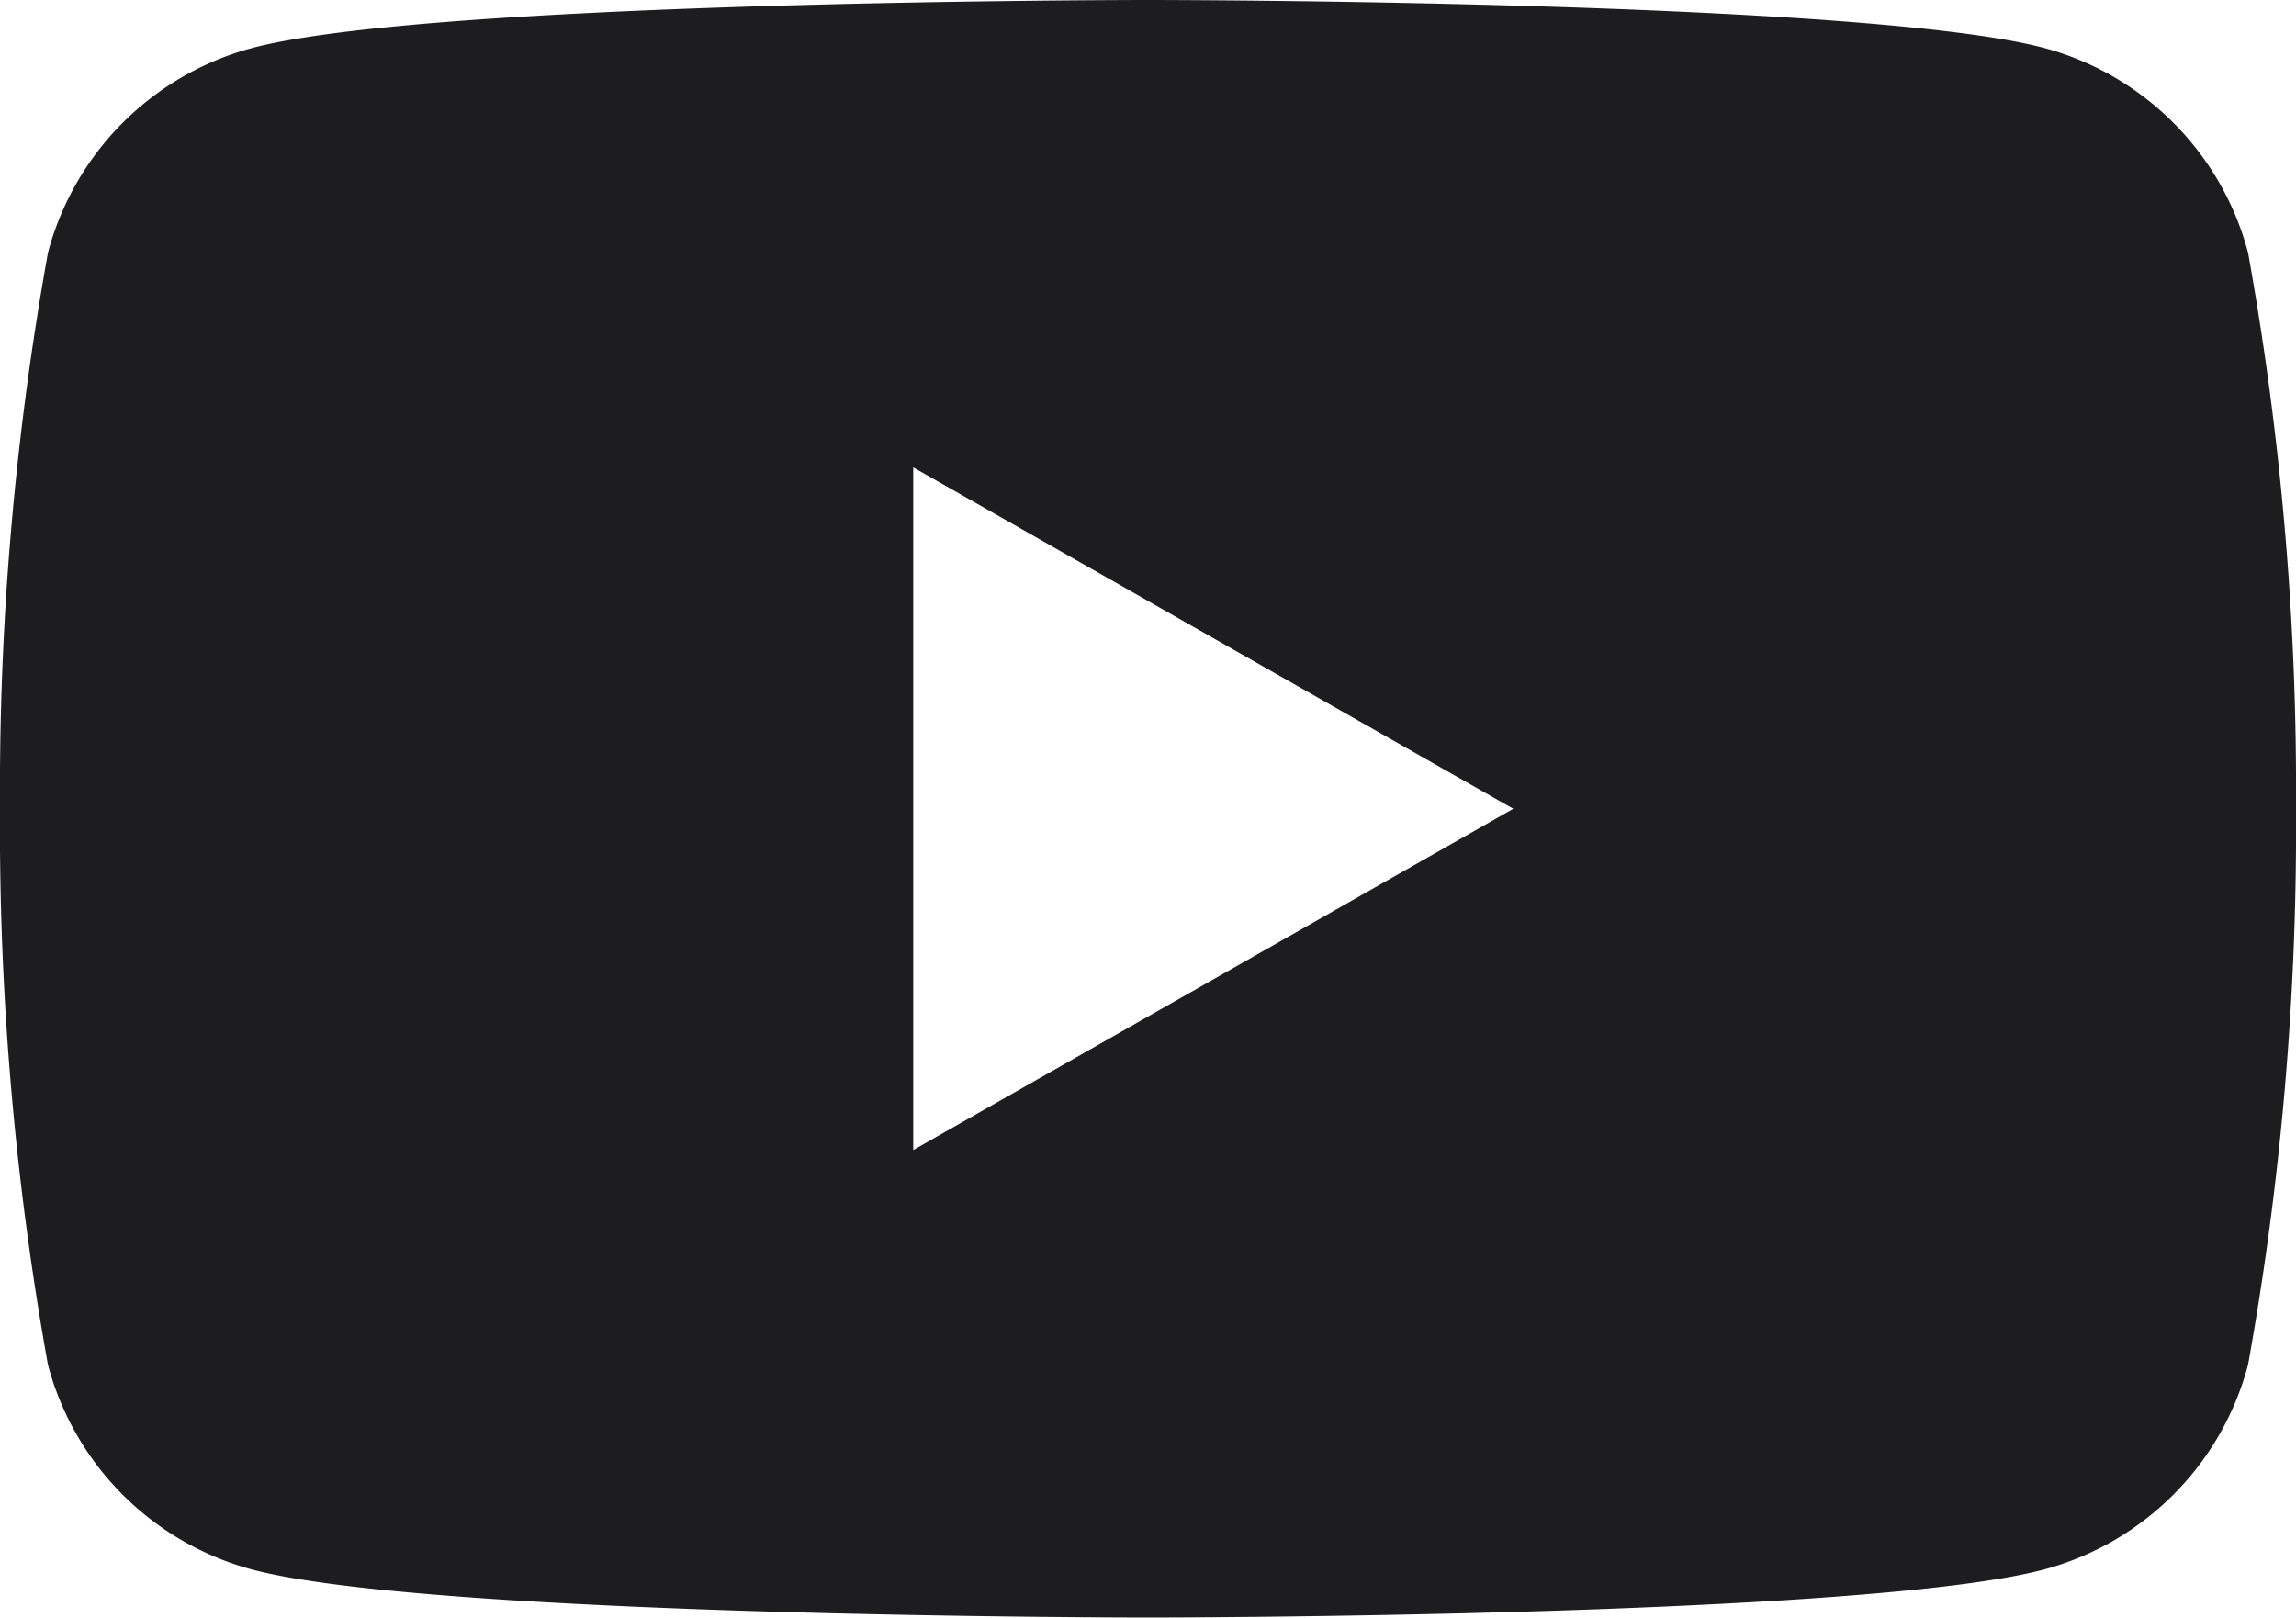 <svg xmlns="http://www.w3.org/2000/svg" width="20" height="14.092" viewBox="0 0 20 14.092">
  <path id="Path_7" data-name="Path 7" d="M-85.418-116.8a2.513,2.513,0,0,0-1.768-1.78C-88.746-119-95-119-95-119s-6.254,0-7.814.421a2.513,2.513,0,0,0-1.768,1.78,26.359,26.359,0,0,0-.418,4.845,26.359,26.359,0,0,0,.418,4.845,2.513,2.513,0,0,0,1.768,1.78c1.56.421,7.814.421,7.814.421s6.254,0,7.814-.421a2.513,2.513,0,0,0,1.768-1.78A26.36,26.36,0,0,0-85-111.955,26.36,26.36,0,0,0-85.418-116.8Zm-11.627,7.819v-5.947l5.227,2.974Z" transform="translate(105 119)" fill="#1d1d1f"/>
</svg>
